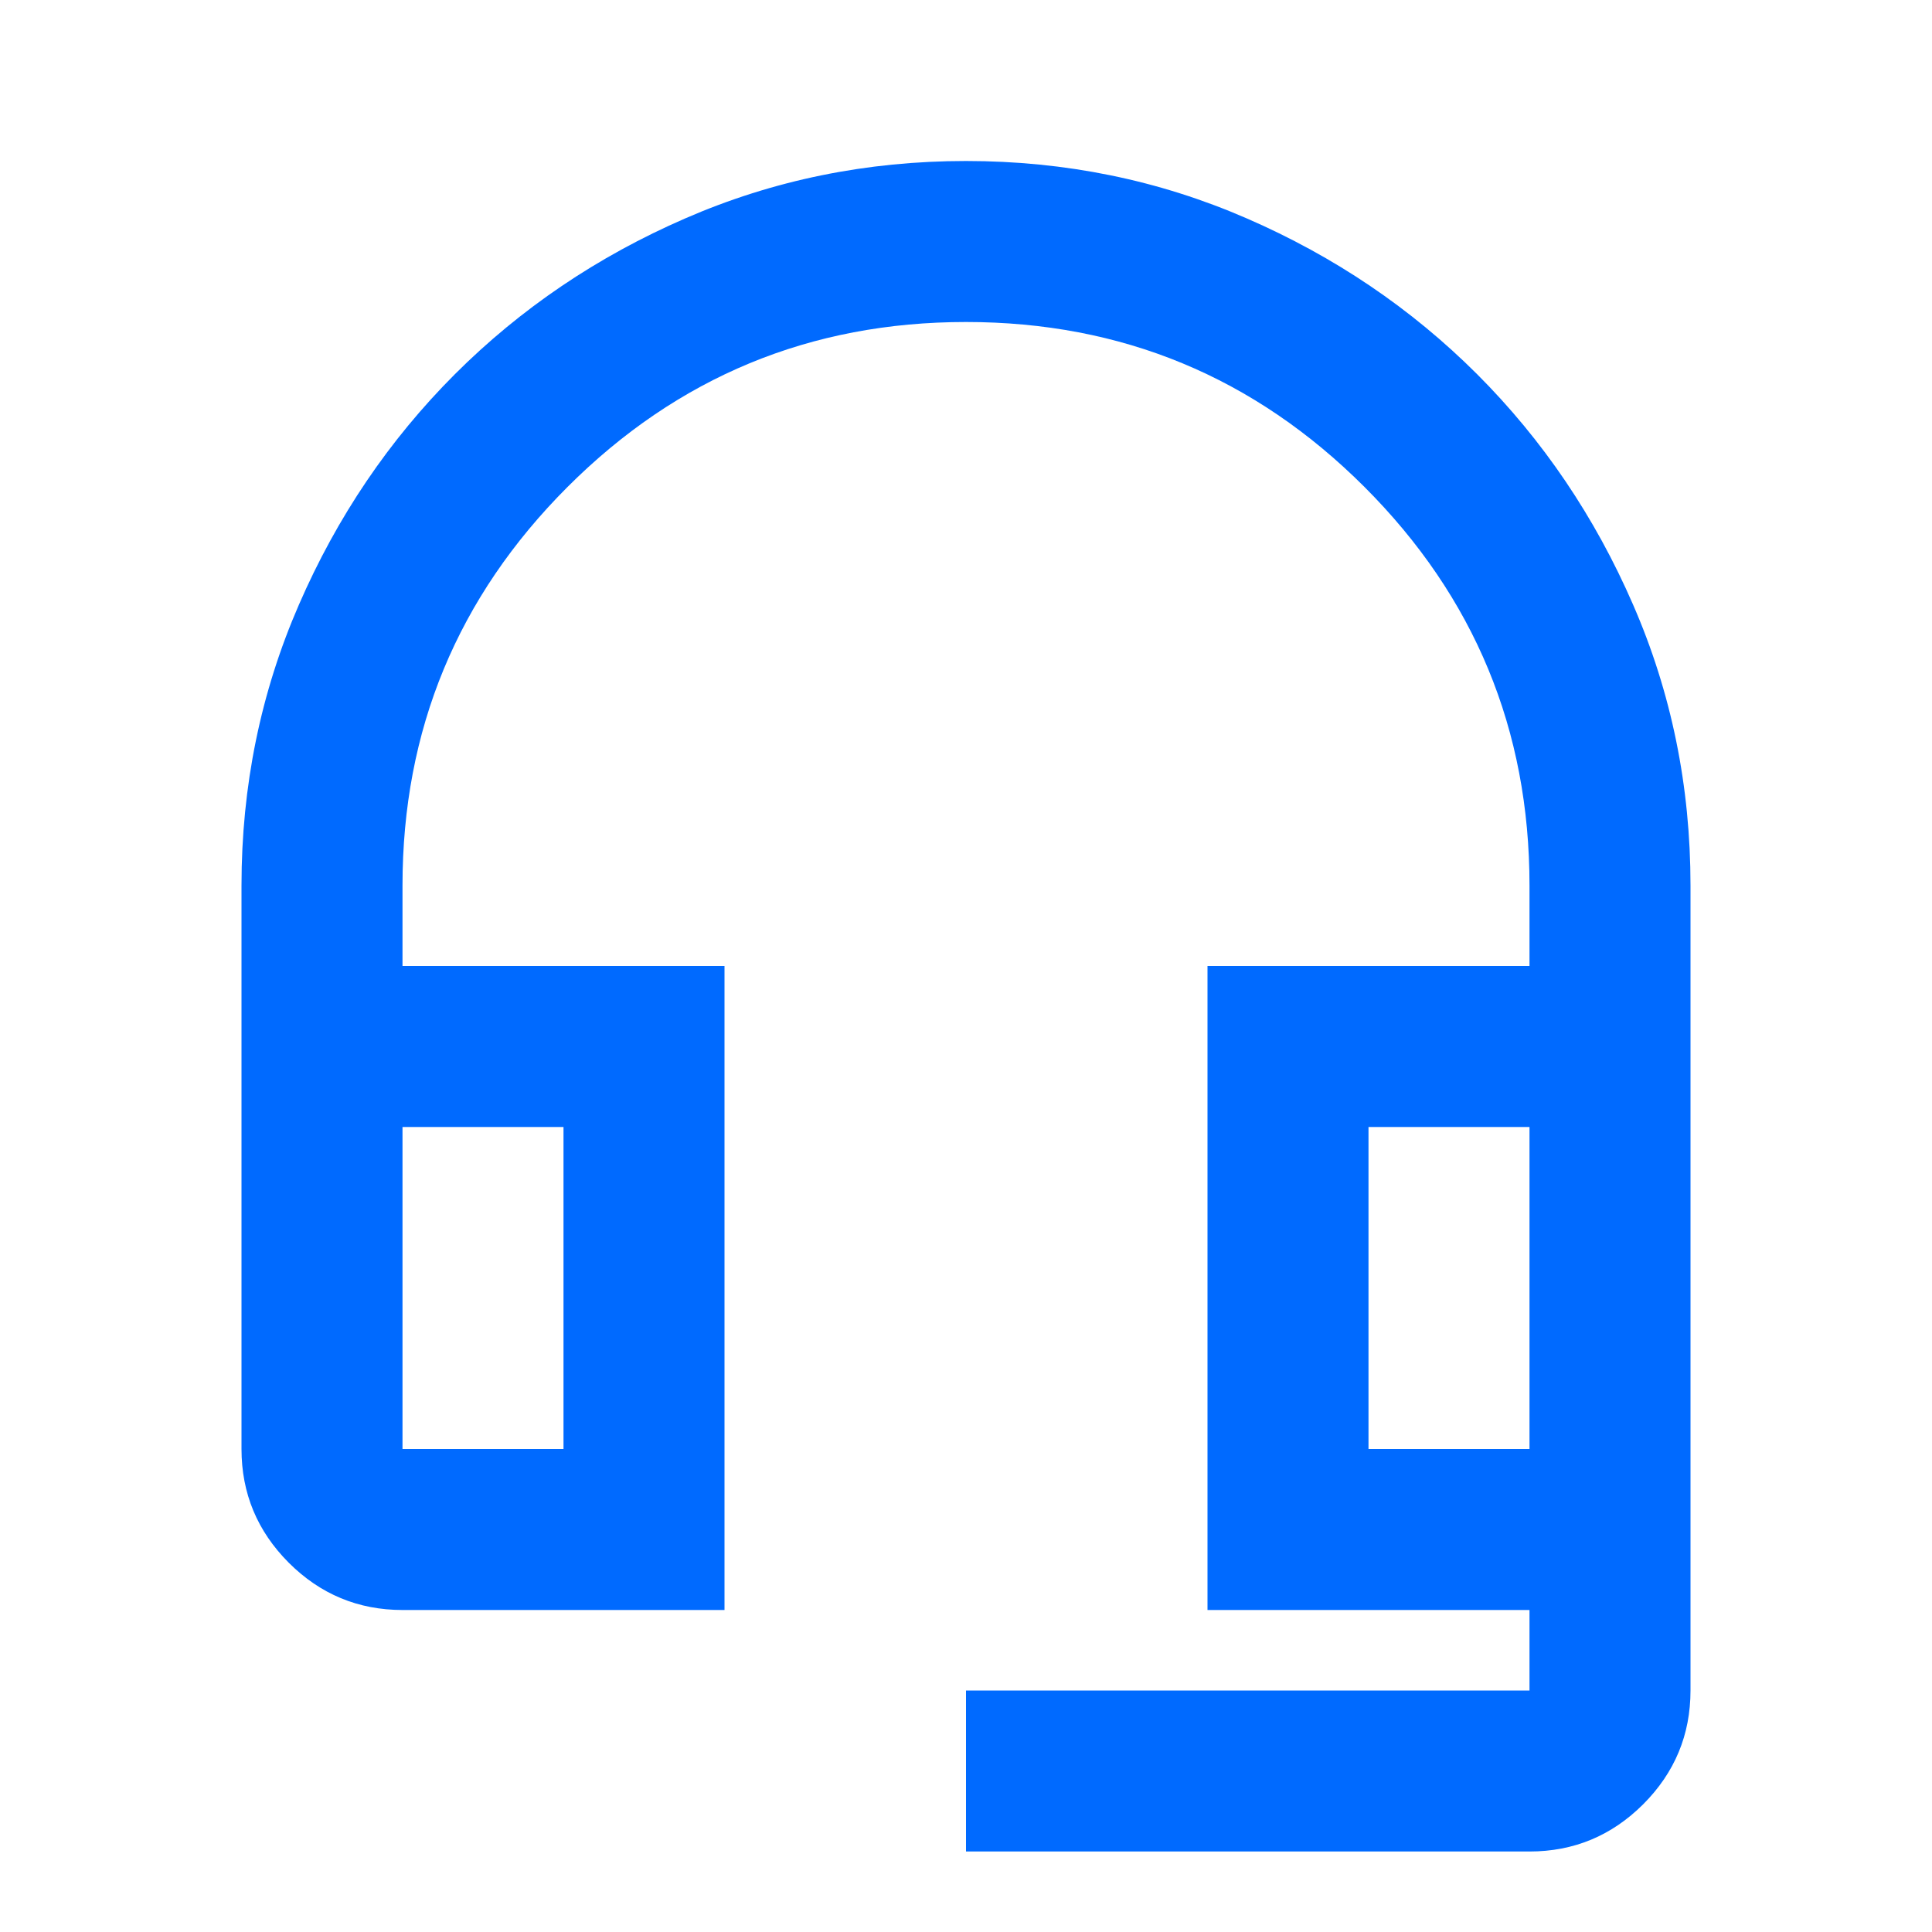 <svg width="30" height="30" viewBox="0 0 30 30" fill="none" xmlns="http://www.w3.org/2000/svg">
<mask id="mask0_7114_33576" style="mask-type:alpha" maskUnits="userSpaceOnUse" x="0" y="0" width="30" height="30">
<rect width="30" height="30" fill="#D9D9D9"/>
</mask>
<g mask="url(#mask0_7114_33576)">
<path d="M15 28.75V26.25H23.75V25H18.75V15H23.75V13.75C23.75 11.333 22.896 9.271 21.188 7.562C19.479 5.854 17.417 5 15 5C12.583 5 10.521 5.854 8.812 7.562C7.104 9.271 6.25 11.333 6.25 13.75V15H11.25V25H6.25C5.562 25 4.974 24.755 4.484 24.266C3.995 23.776 3.75 23.188 3.75 22.5V13.75C3.75 12.208 4.047 10.755 4.641 9.391C5.234 8.026 6.042 6.833 7.062 5.812C8.083 4.792 9.276 3.984 10.641 3.391C12.005 2.797 13.458 2.5 15 2.5C16.542 2.5 17.995 2.797 19.359 3.391C20.724 3.984 21.917 4.792 22.938 5.812C23.958 6.833 24.766 8.026 25.359 9.391C25.953 10.755 26.25 12.208 26.25 13.75V26.25C26.25 26.938 26.005 27.526 25.516 28.016C25.026 28.505 24.438 28.75 23.75 28.75H15ZM6.25 22.5H8.75V17.5H6.25V22.5ZM21.25 22.5H23.75V17.5H21.25V22.5Z" fill="#006AFF"/>
</g>
</svg>
